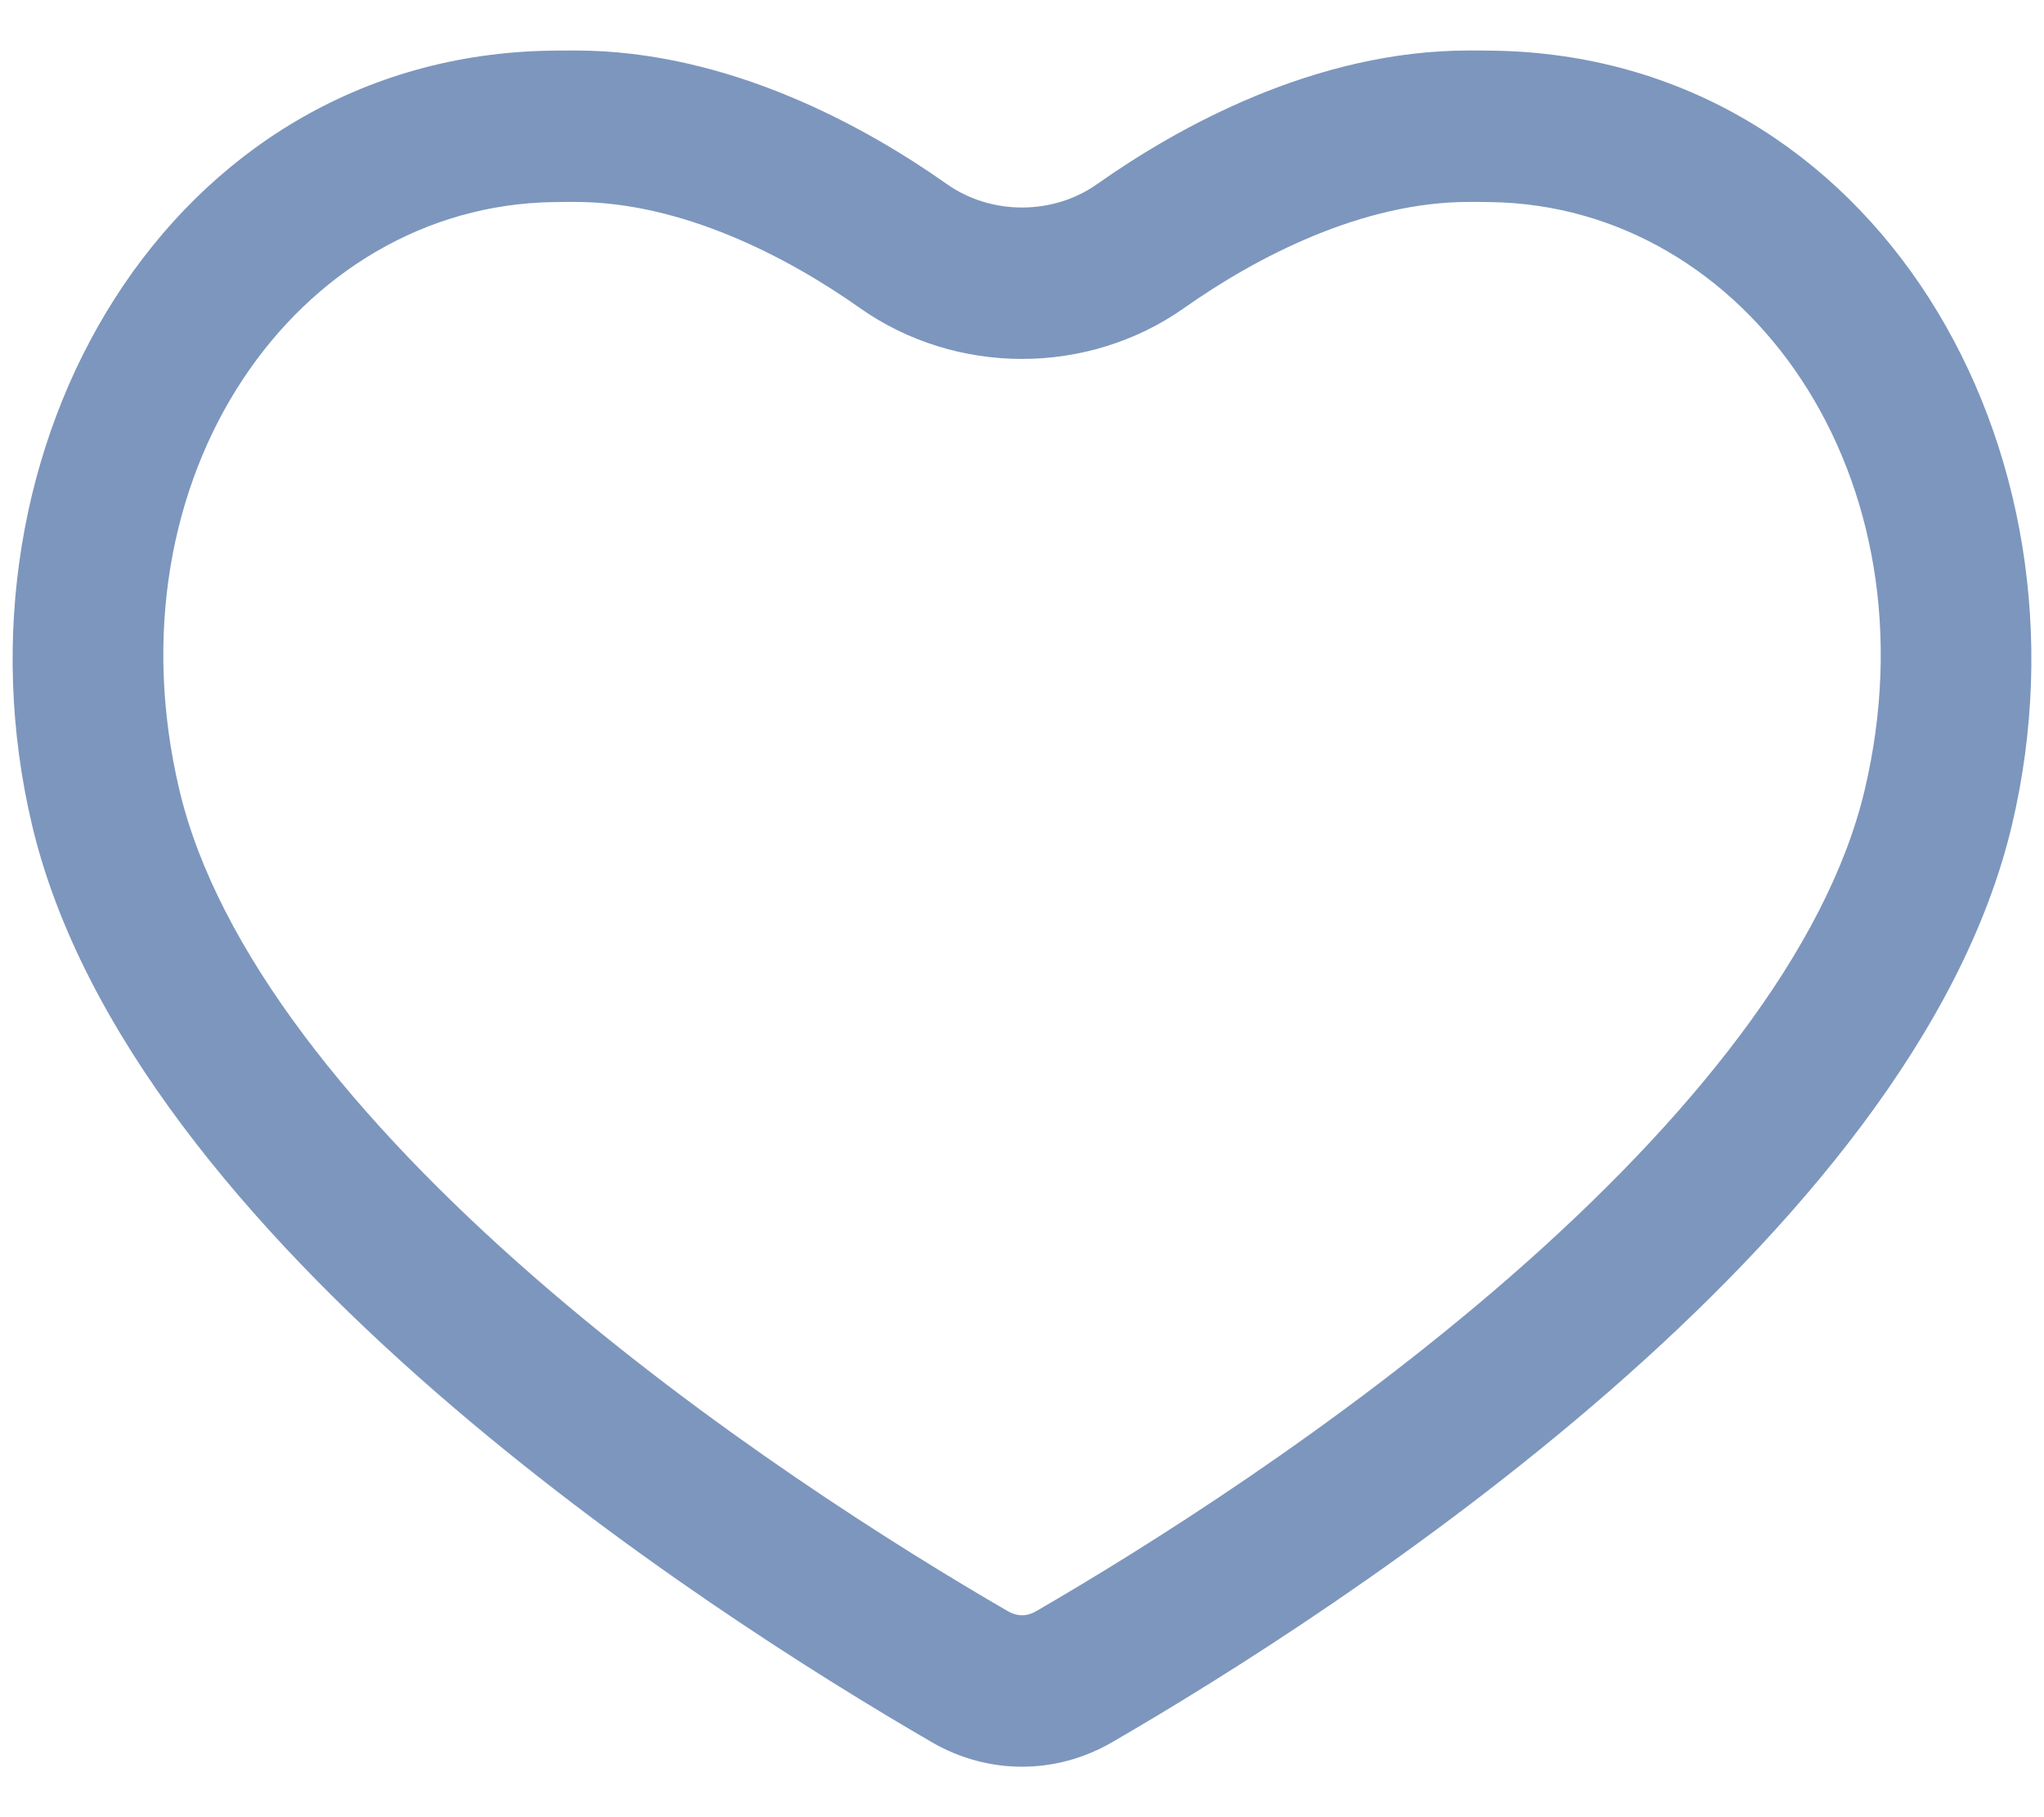 <svg width="27" height="24" viewBox="0 0 27 24" fill="none" xmlns="http://www.w3.org/2000/svg">
<path fill-rule="evenodd" clip-rule="evenodd" d="M12.311 23.011C13.054 23.441 13.946 23.441 14.689 23.011C17.663 21.287 25.277 16.402 26.578 10.891C27.753 5.914 24.771 0.743 19.72 0.669C19.616 0.667 19.51 0.667 19.402 0.667C17.369 0.667 15.554 1.682 14.49 2.433C13.909 2.843 13.092 2.843 12.51 2.433C11.446 1.682 9.631 0.667 7.598 0.667C7.49 0.667 7.384 0.667 7.28 0.669C2.23 0.743 -0.753 5.914 0.422 10.891C1.724 16.402 9.338 21.287 12.311 23.011ZM24.632 10.431C24.131 12.55 22.312 14.801 19.946 16.864C17.645 18.87 15.12 20.449 13.686 21.28C13.564 21.351 13.436 21.351 13.314 21.28C11.88 20.449 9.356 18.87 7.054 16.864C4.688 14.801 2.869 12.55 2.369 10.431C1.393 6.298 3.919 2.719 7.31 2.669C7.404 2.667 7.5 2.667 7.598 2.667C9.013 2.667 10.411 3.399 11.357 4.067C12.63 4.965 14.37 4.965 15.643 4.067C16.59 3.399 17.988 2.667 19.402 2.667C19.5 2.667 19.596 2.667 19.691 2.669C23.081 2.719 25.608 6.298 24.632 10.431Z" fill="#7D96BD"/>
</svg>
